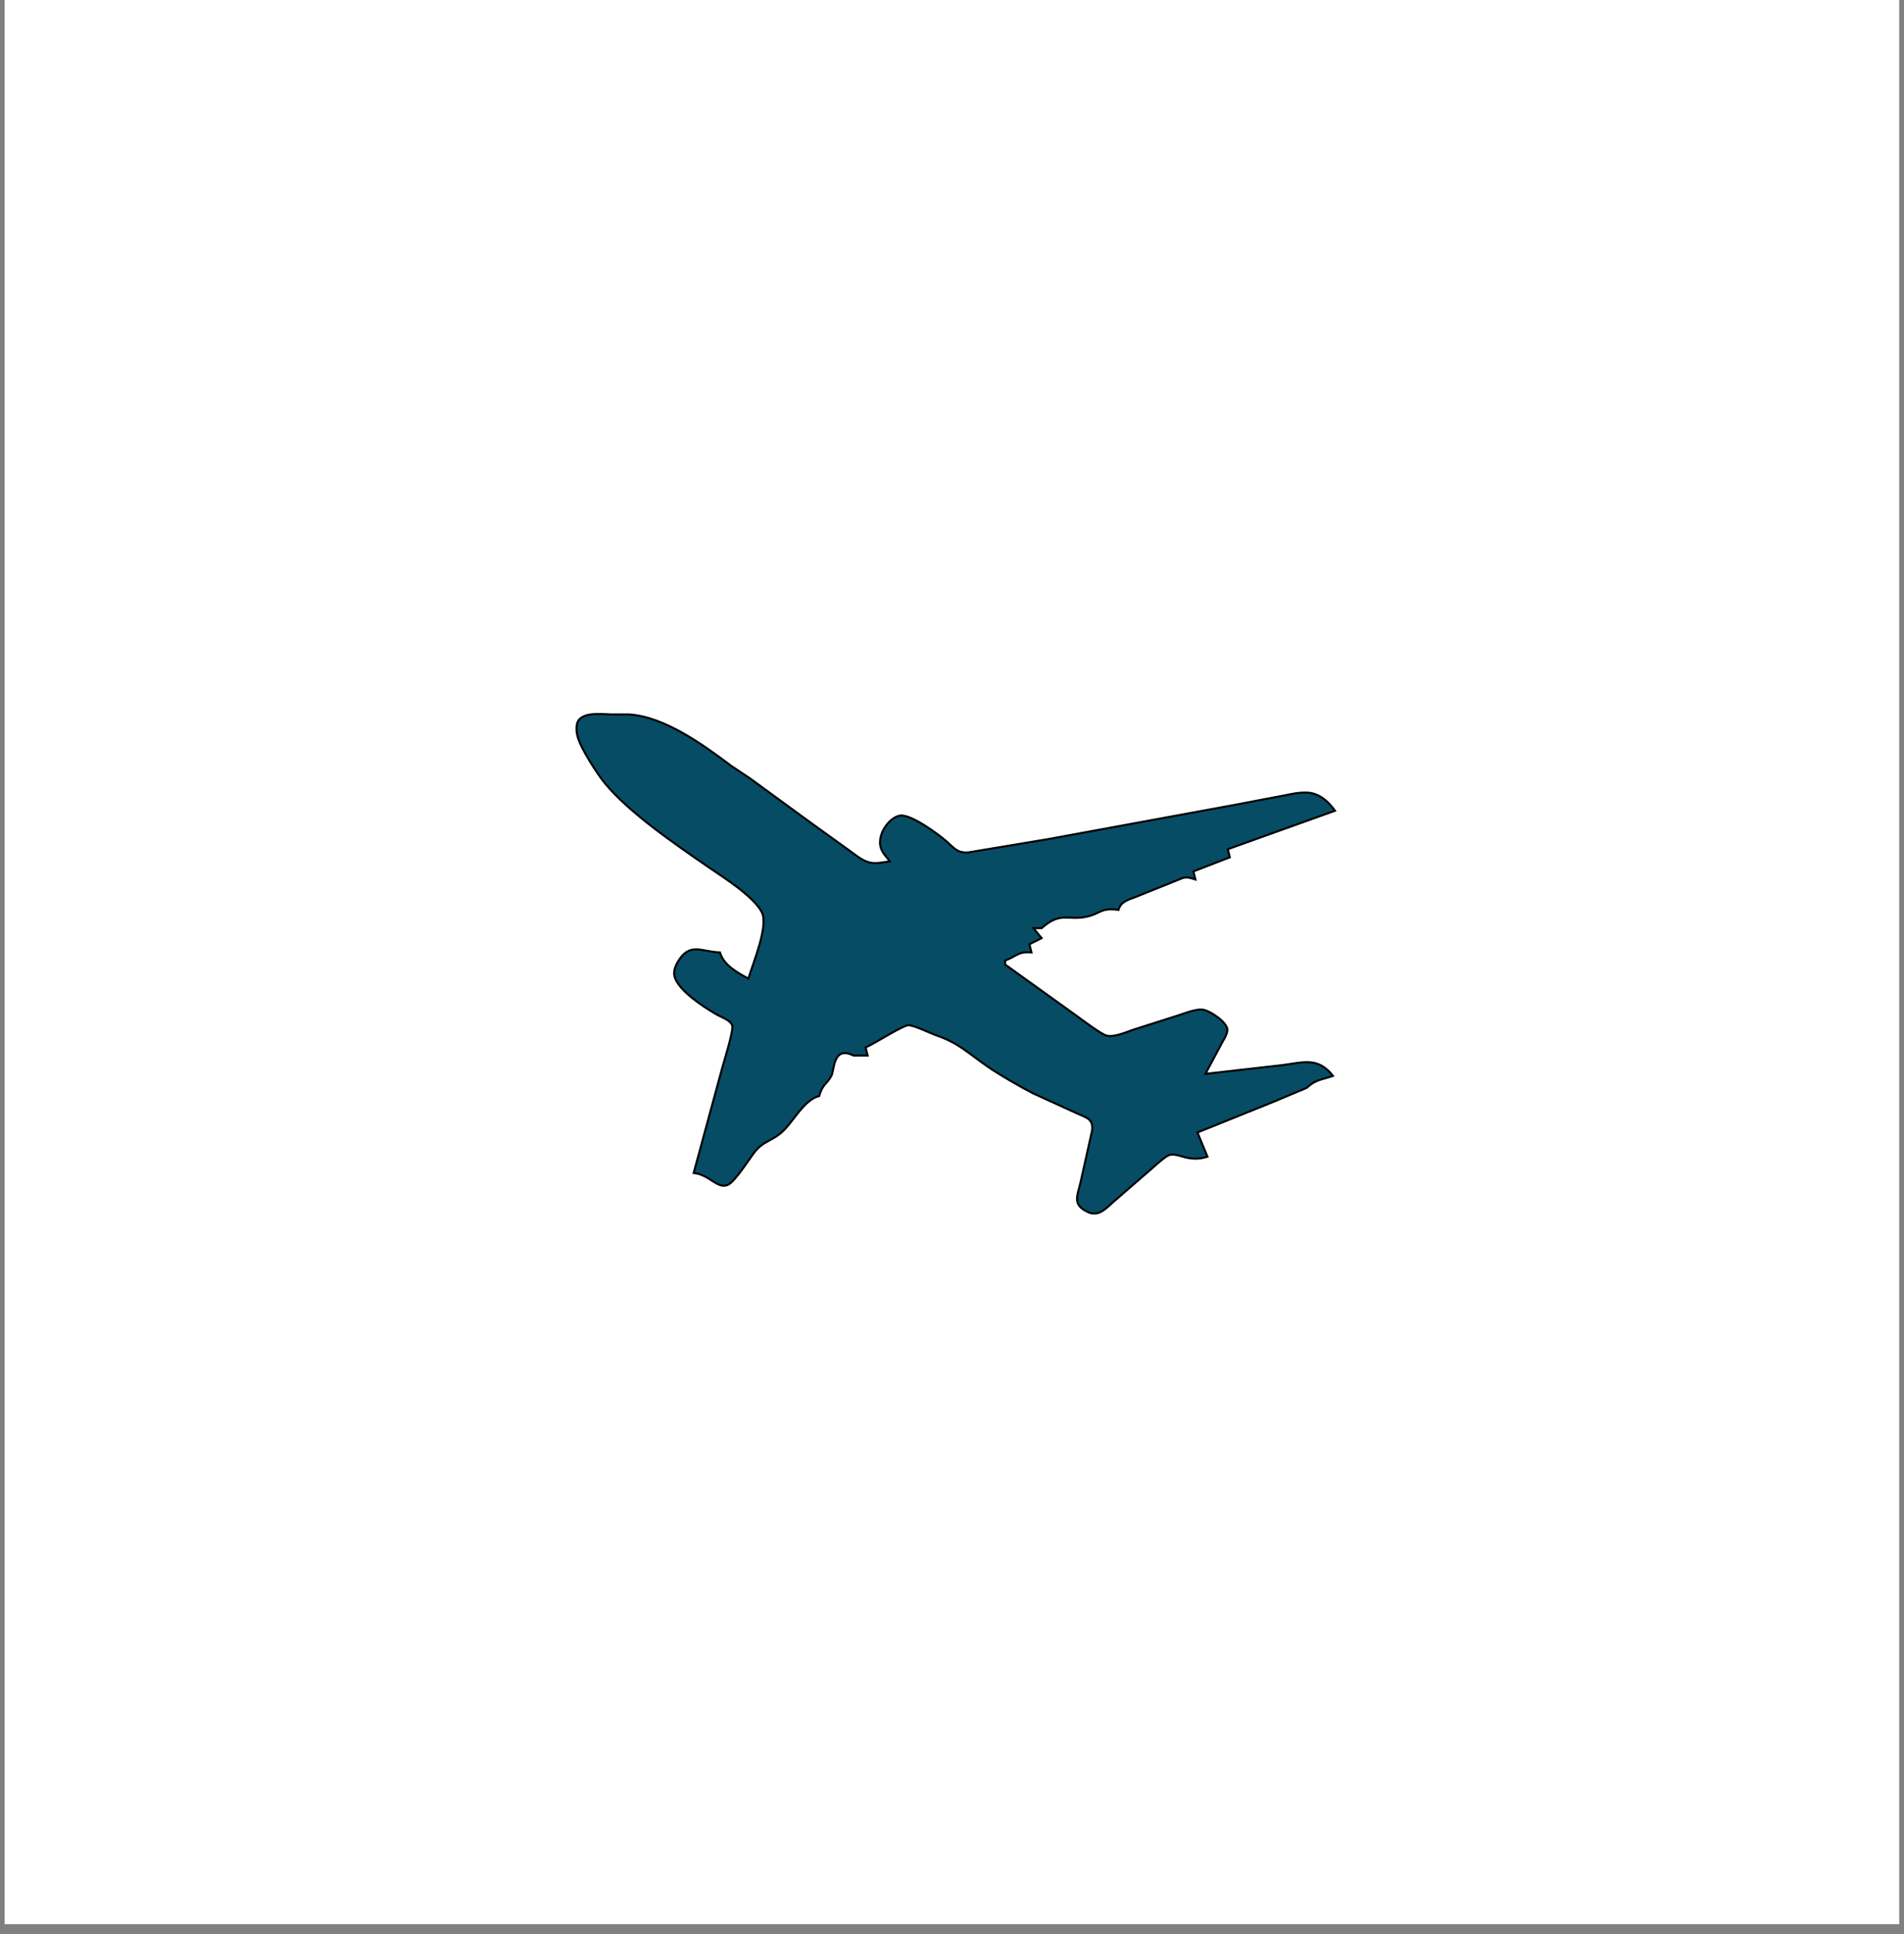 <svg xmlns="http://www.w3.org/2000/svg" xmlns:xlink="http://www.w3.org/1999/xlink" width="64" zoomAndPan="magnify" viewBox="0 0 48 48.75" height="65" preserveAspectRatio="xMidYMid meet" version="1.2"><rect x="0" y="0" width="48" height="48.75" fill="#808080" stroke="none"/><defs><clipPath id="df8ad01757"><path d="M 0.121 0 L 47.875 0 L 47.875 48.5 L 0.121 48.5 Z M 0.121 0 "/></clipPath><clipPath id="2ca3d5d513"><path d="M 14.449 17.93 L 33.848 17.93 L 33.848 30.613 L 14.449 30.613 Z M 14.449 17.93 "/></clipPath></defs><g id="41e920b074"><g clip-rule="nonzero" clip-path="url(#df8ad01757)"><path style=" stroke:none;fill-rule:nonzero;fill:#ffffff;fill-opacity:1;" d="M 0.121 0 L 47.879 0 L 47.879 48.5 L 0.121 48.5 Z M 0.121 0 "/><path style=" stroke:none;fill-rule:nonzero;fill:#ffffff;fill-opacity:1;" d="M 0.121 0 L 47.879 0 L 47.879 48.5 L 0.121 48.5 Z M 0.121 0 "/></g><g clip-rule="nonzero" clip-path="url(#2ca3d5d513)"><path style="fill-rule:nonzero;fill:#074c65;fill-opacity:1;stroke-width:1;stroke-linecap:butt;stroke-linejoin:miter;stroke:#000000;stroke-opacity:1;stroke-miterlimit:4;" d="M 92.009 98.339 C 87.759 90.458 73.077 81.263 65.428 76.008 C 49.587 65.113 25.943 48.964 14.198 34.36 C 10.411 29.646 2.916 17.978 1.216 12.338 C 0.366 9.633 -0.175 5.306 1.989 3.065 C 5.775 -0.721 14.584 0.902 19.298 0.747 L 26.484 0.747 C 44.101 1.906 63.187 15.815 76.864 26.092 L 86.445 32.505 L 116.426 54.373 L 135.434 68.049 C 138.293 70.136 141.925 73.149 145.402 73.922 C 148.493 74.695 152.279 73.767 155.37 73.381 C 153.67 71.14 151.584 69.131 150.811 66.349 C 149.111 59.781 155.138 51.591 160.393 50.741 C 165.879 49.968 179.324 59.936 183.419 63.49 C 187.36 66.968 188.828 69.44 194.391 68.899 L 233.413 62.409 L 326.446 45.332 C 326.446 45.332 350.399 40.773 350.399 40.773 C 354.958 39.846 360.908 38.532 365.39 40.078 C 369.717 41.546 372.808 44.791 375.435 48.345 L 322.428 67.354 L 323.432 71.372 L 305.428 78.326 L 306.433 82.344 C 304.115 81.649 302.956 81.031 300.406 81.494 L 277.379 90.767 C 273.516 92.312 269.652 93.008 268.416 97.335 C 259.298 96.176 259.994 99.112 252.576 100.735 C 243.226 102.744 239.903 97.953 230.399 106.375 L 226.381 106.375 L 230.399 111.321 L 224.372 114.334 L 225.377 118.352 C 218.577 117.888 218.5 120.052 212.395 122.37 L 212.395 124.379 L 247.399 149.492 C 250.258 151.578 259.607 158.61 262.389 159.46 C 266.021 160.464 271.893 157.914 275.37 156.678 C 275.37 156.678 298.397 149.337 298.397 149.337 C 301.719 148.256 307.051 146.092 310.374 146.71 C 313.851 147.328 321.887 152.737 322.196 156.369 C 322.35 158.301 320.882 160.773 319.955 162.319 L 311.378 178.391 C 311.378 178.391 349.395 174.064 349.395 174.064 C 359.826 172.75 366.935 169.891 374.43 179.395 C 368.79 181.404 366.085 181.018 361.372 185.345 L 345.377 192.068 L 307.437 207.367 L 312.383 219.344 C 308.674 220.426 306.278 220.58 302.415 219.885 C 299.633 219.344 296.079 217.644 293.374 218.571 C 291.365 219.267 286.265 223.98 284.411 225.603 L 266.407 241.211 C 262.543 244.534 258.757 249.248 253.426 246.775 C 245.544 243.143 247.939 239.125 249.562 232.325 L 255.357 206.363 C 255.976 200.799 252.807 200.104 248.403 198.172 L 226.381 188.127 C 219.736 184.727 209.536 178.855 203.432 174.605 C 194.082 168.114 189.369 163.169 178.396 159.382 C 175.151 158.223 167.038 154.205 164.411 154.36 C 161.397 154.669 148.029 163.323 143.393 165.332 L 144.398 169.35 L 137.443 169.35 C 127.166 164.25 128.016 176.614 126.471 179.395 C 123.998 183.8 122.144 183.413 120.444 189.363 C 113.258 191.063 108.003 201.34 102.904 206.363 C 97.263 211.849 93.013 211.231 88.3 217.335 C 85.672 220.812 78.718 231.784 75.318 233.253 C 70.064 235.493 66.355 228.23 58.396 227.38 L 72.537 175.377 C 73.464 171.977 78.177 156.987 77.482 154.592 C 76.786 151.81 71.841 150.342 69.446 148.874 C 63.419 145.397 48.351 135.815 48.737 128.32 C 48.815 126.62 49.51 124.92 50.36 123.375 C 56.31 112.943 62.182 118.12 71.377 118.352 C 73.309 124.766 79.877 128.243 85.441 131.333 C 87.681 123.684 95.64 105.139 92.009 98.339 Z M 92.009 98.339 " transform="matrix(0.051,0,0,0.051,14.509,17.97)"/></g></g></svg>